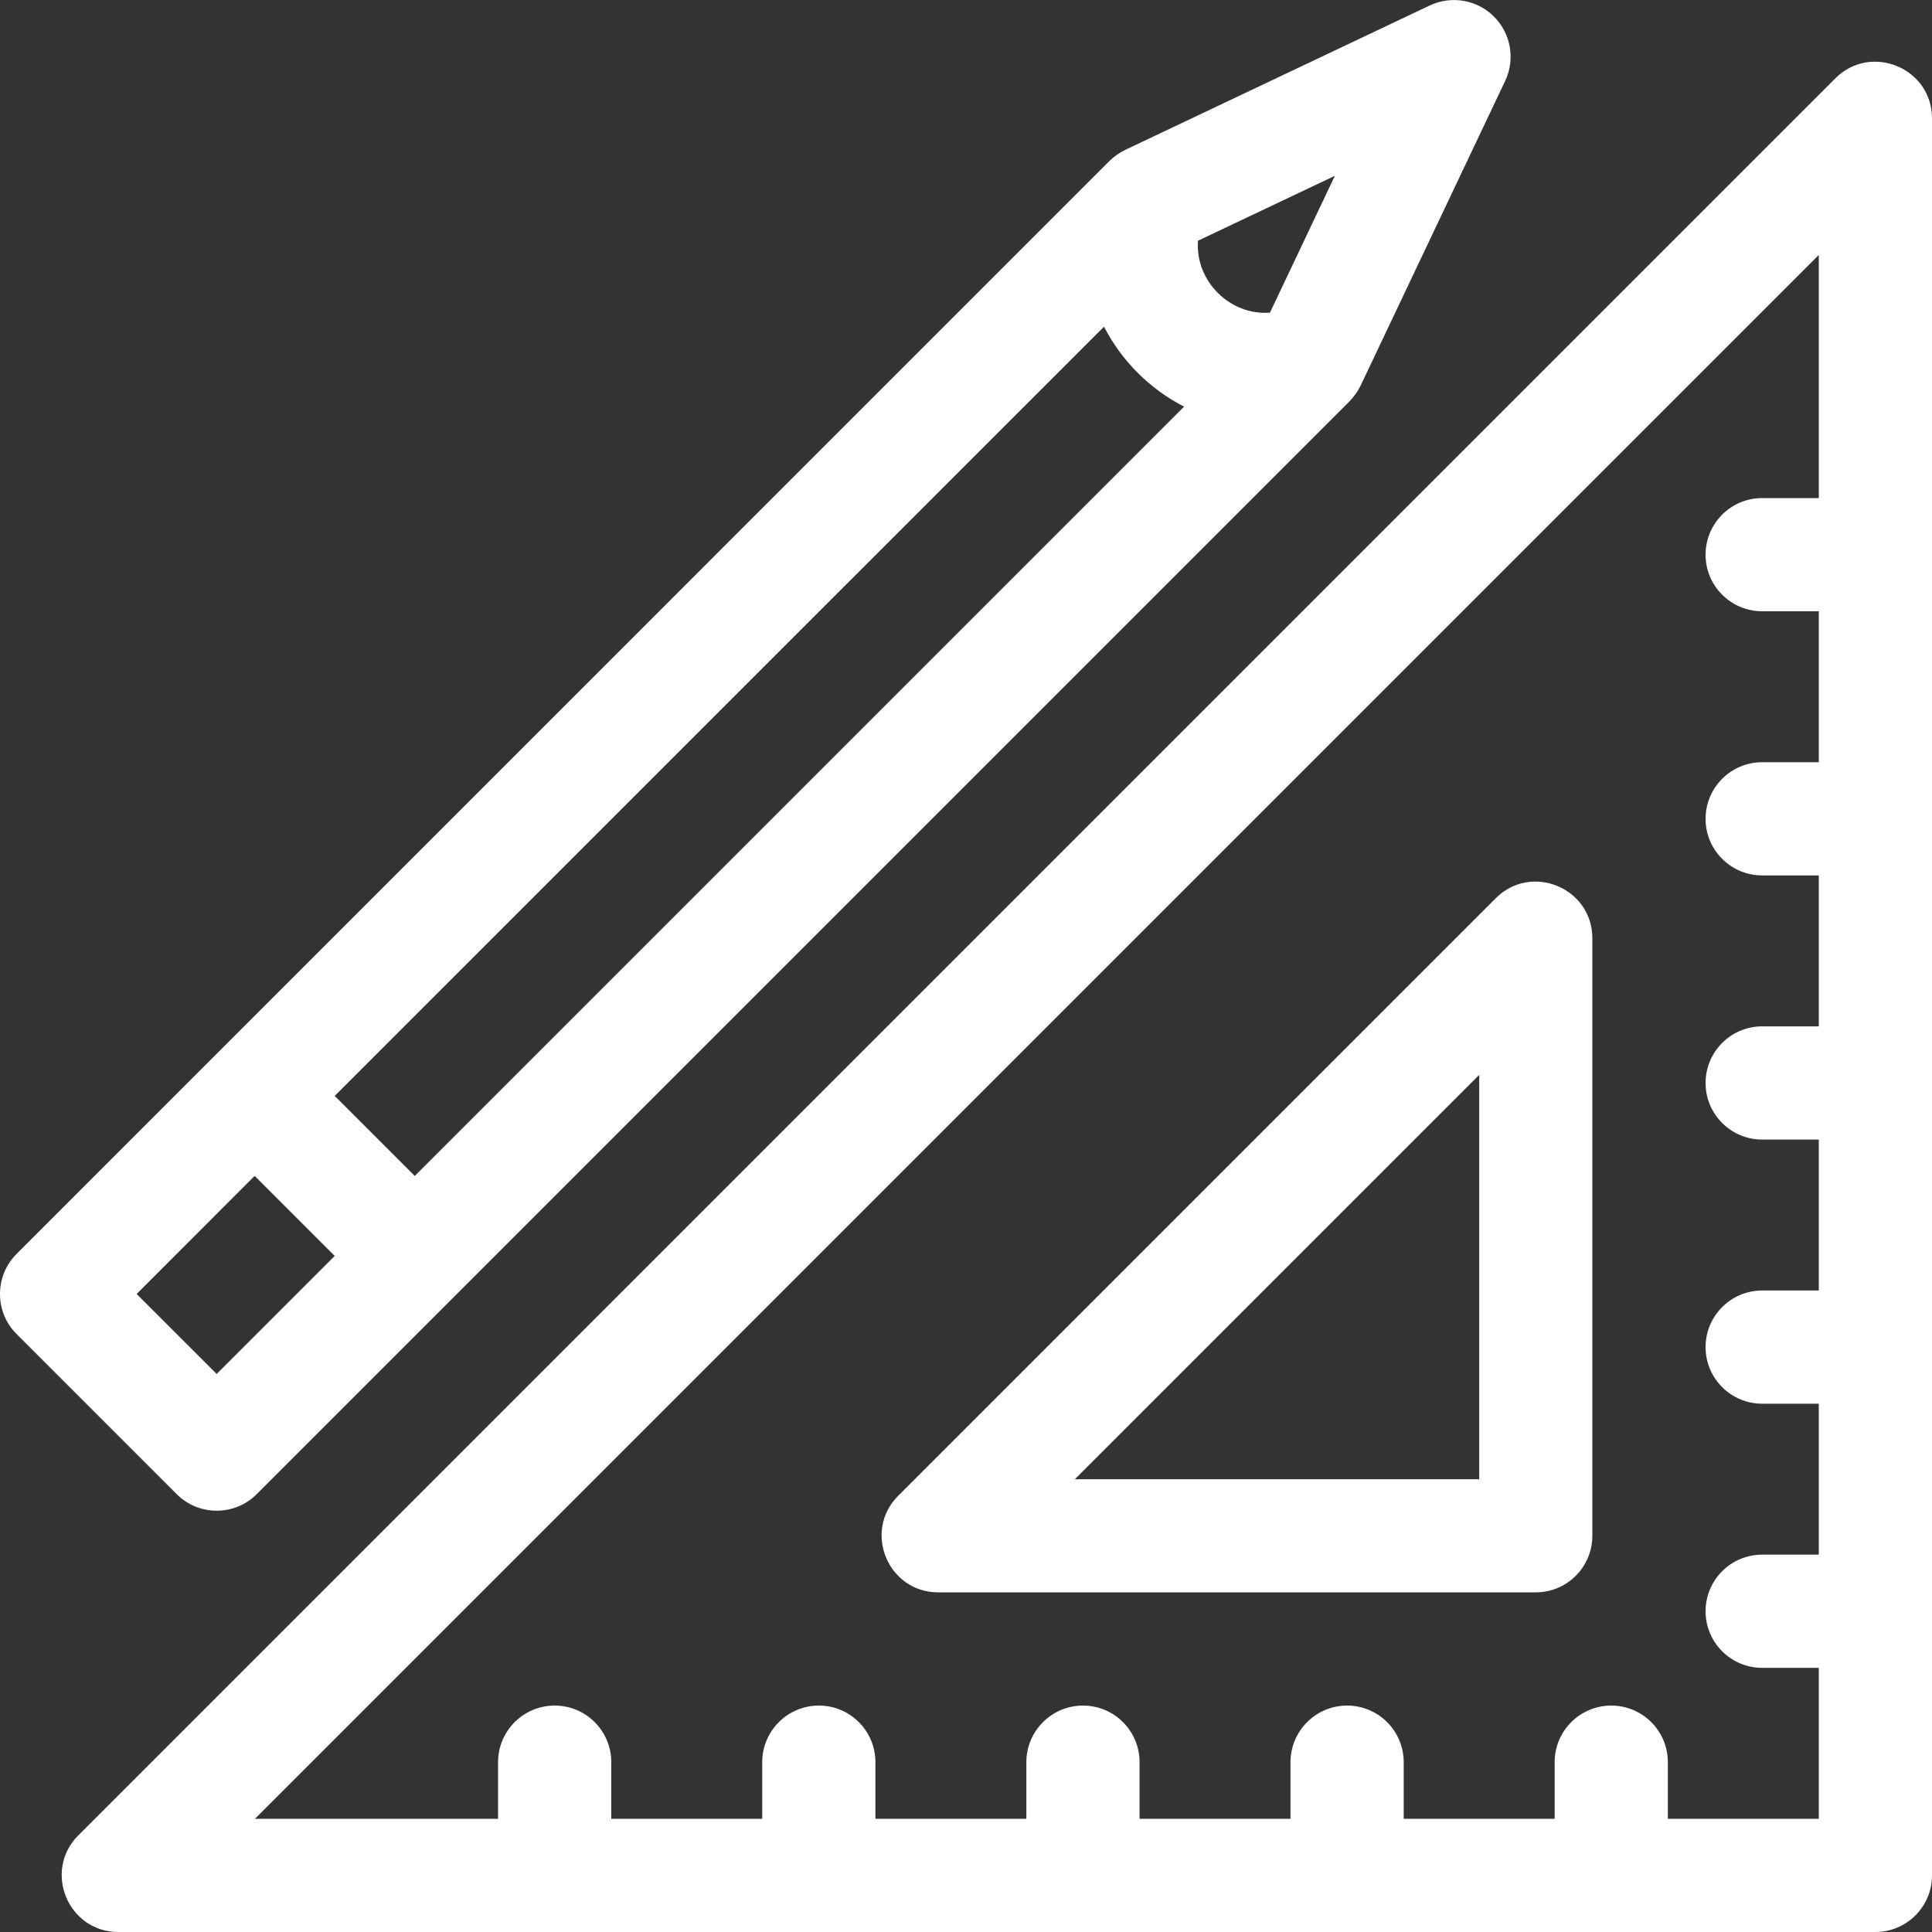 <svg width="25" height="25" viewBox="0 0 25 25" fill="none" xmlns="http://www.w3.org/2000/svg">
<rect x="0" y="0" width="25" height="25" fill="#333333" stroke="none"/>
<g id="Icon_Energiescreening" clip-path="url(#clip0_909_6207)">
<path id="Vector" d="M19.355 11.623L11.623 19.355C11.163 19.814 11.488 20.605 12.141 20.605H19.873C20.277 20.605 20.605 20.277 20.605 19.873V12.141C20.605 11.49 19.816 11.162 19.355 11.623ZM19.141 19.141H13.909L19.141 13.909V19.141Z" fill="white"/>
<path id="Vector_2" d="M23.75 1.013L1.013 23.75C0.554 24.209 0.879 25 1.531 25H24.267C24.672 25 25 24.672 25 24.268V1.531C25 0.879 24.209 0.554 23.75 1.013ZM21.582 23.535V22.803C21.582 22.398 21.254 22.07 20.85 22.07C20.445 22.07 20.117 22.398 20.117 22.803V23.535H18.164V22.803C18.164 22.398 17.836 22.07 17.432 22.07C17.027 22.07 16.699 22.398 16.699 22.803V23.535H14.746V22.803C14.746 22.398 14.418 22.07 14.014 22.07C13.609 22.07 13.281 22.398 13.281 22.803V23.535H11.328V22.803C11.328 22.398 11 22.07 10.596 22.07C10.191 22.07 9.863 22.398 9.863 22.803V23.535H7.91V22.803C7.91 22.398 7.582 22.07 7.178 22.07C6.773 22.07 6.445 22.398 6.445 22.803V23.535H3.299L23.535 3.299V6.445H22.803C22.398 6.445 22.07 6.773 22.07 7.178C22.07 7.582 22.398 7.91 22.803 7.91H23.535V9.863H22.803C22.398 9.863 22.07 10.191 22.07 10.596C22.07 11 22.398 11.328 22.803 11.328H23.535V13.281H22.803C22.398 13.281 22.07 13.609 22.07 14.014C22.07 14.418 22.398 14.746 22.803 14.746H23.535V16.699H22.803C22.398 16.699 22.07 17.027 22.07 17.432C22.07 17.836 22.398 18.164 22.803 18.164H23.535V20.117H22.803C22.398 20.117 22.07 20.445 22.07 20.85C22.07 21.254 22.398 21.582 22.803 21.582H23.535V23.535H21.582Z" fill="white"/>
<path id="Vector_3" d="M3.322 19.334C29.875 -7.22 9.265 13.391 17.452 5.204C17.523 5.132 17.573 5.06 17.607 4.988L19.477 1.047C19.609 0.767 19.552 0.434 19.332 0.215C19.114 -0.004 18.781 -0.061 18.5 0.071L14.559 1.94C14.489 1.974 14.417 2.023 14.355 2.084L0.214 16.226C-0.071 16.512 -0.072 16.976 0.214 17.262L2.286 19.334C2.572 19.62 3.036 19.62 3.322 19.334ZM15.322 5.262L5.367 15.217L4.331 14.181L14.286 4.227C14.511 4.666 14.876 5.034 15.322 5.262V5.262ZM16.433 4.046C15.915 4.085 15.463 3.635 15.502 3.115L17.273 2.275L16.433 4.046ZM3.295 15.216L4.331 16.252L2.804 17.779L1.768 16.744L3.295 15.216Z" fill="white"/>
</g>
<defs>
<clipPath id="clip0_909_6207">
<rect width="25" height="25" fill="white"/>
</clipPath>
</defs>
</svg>
